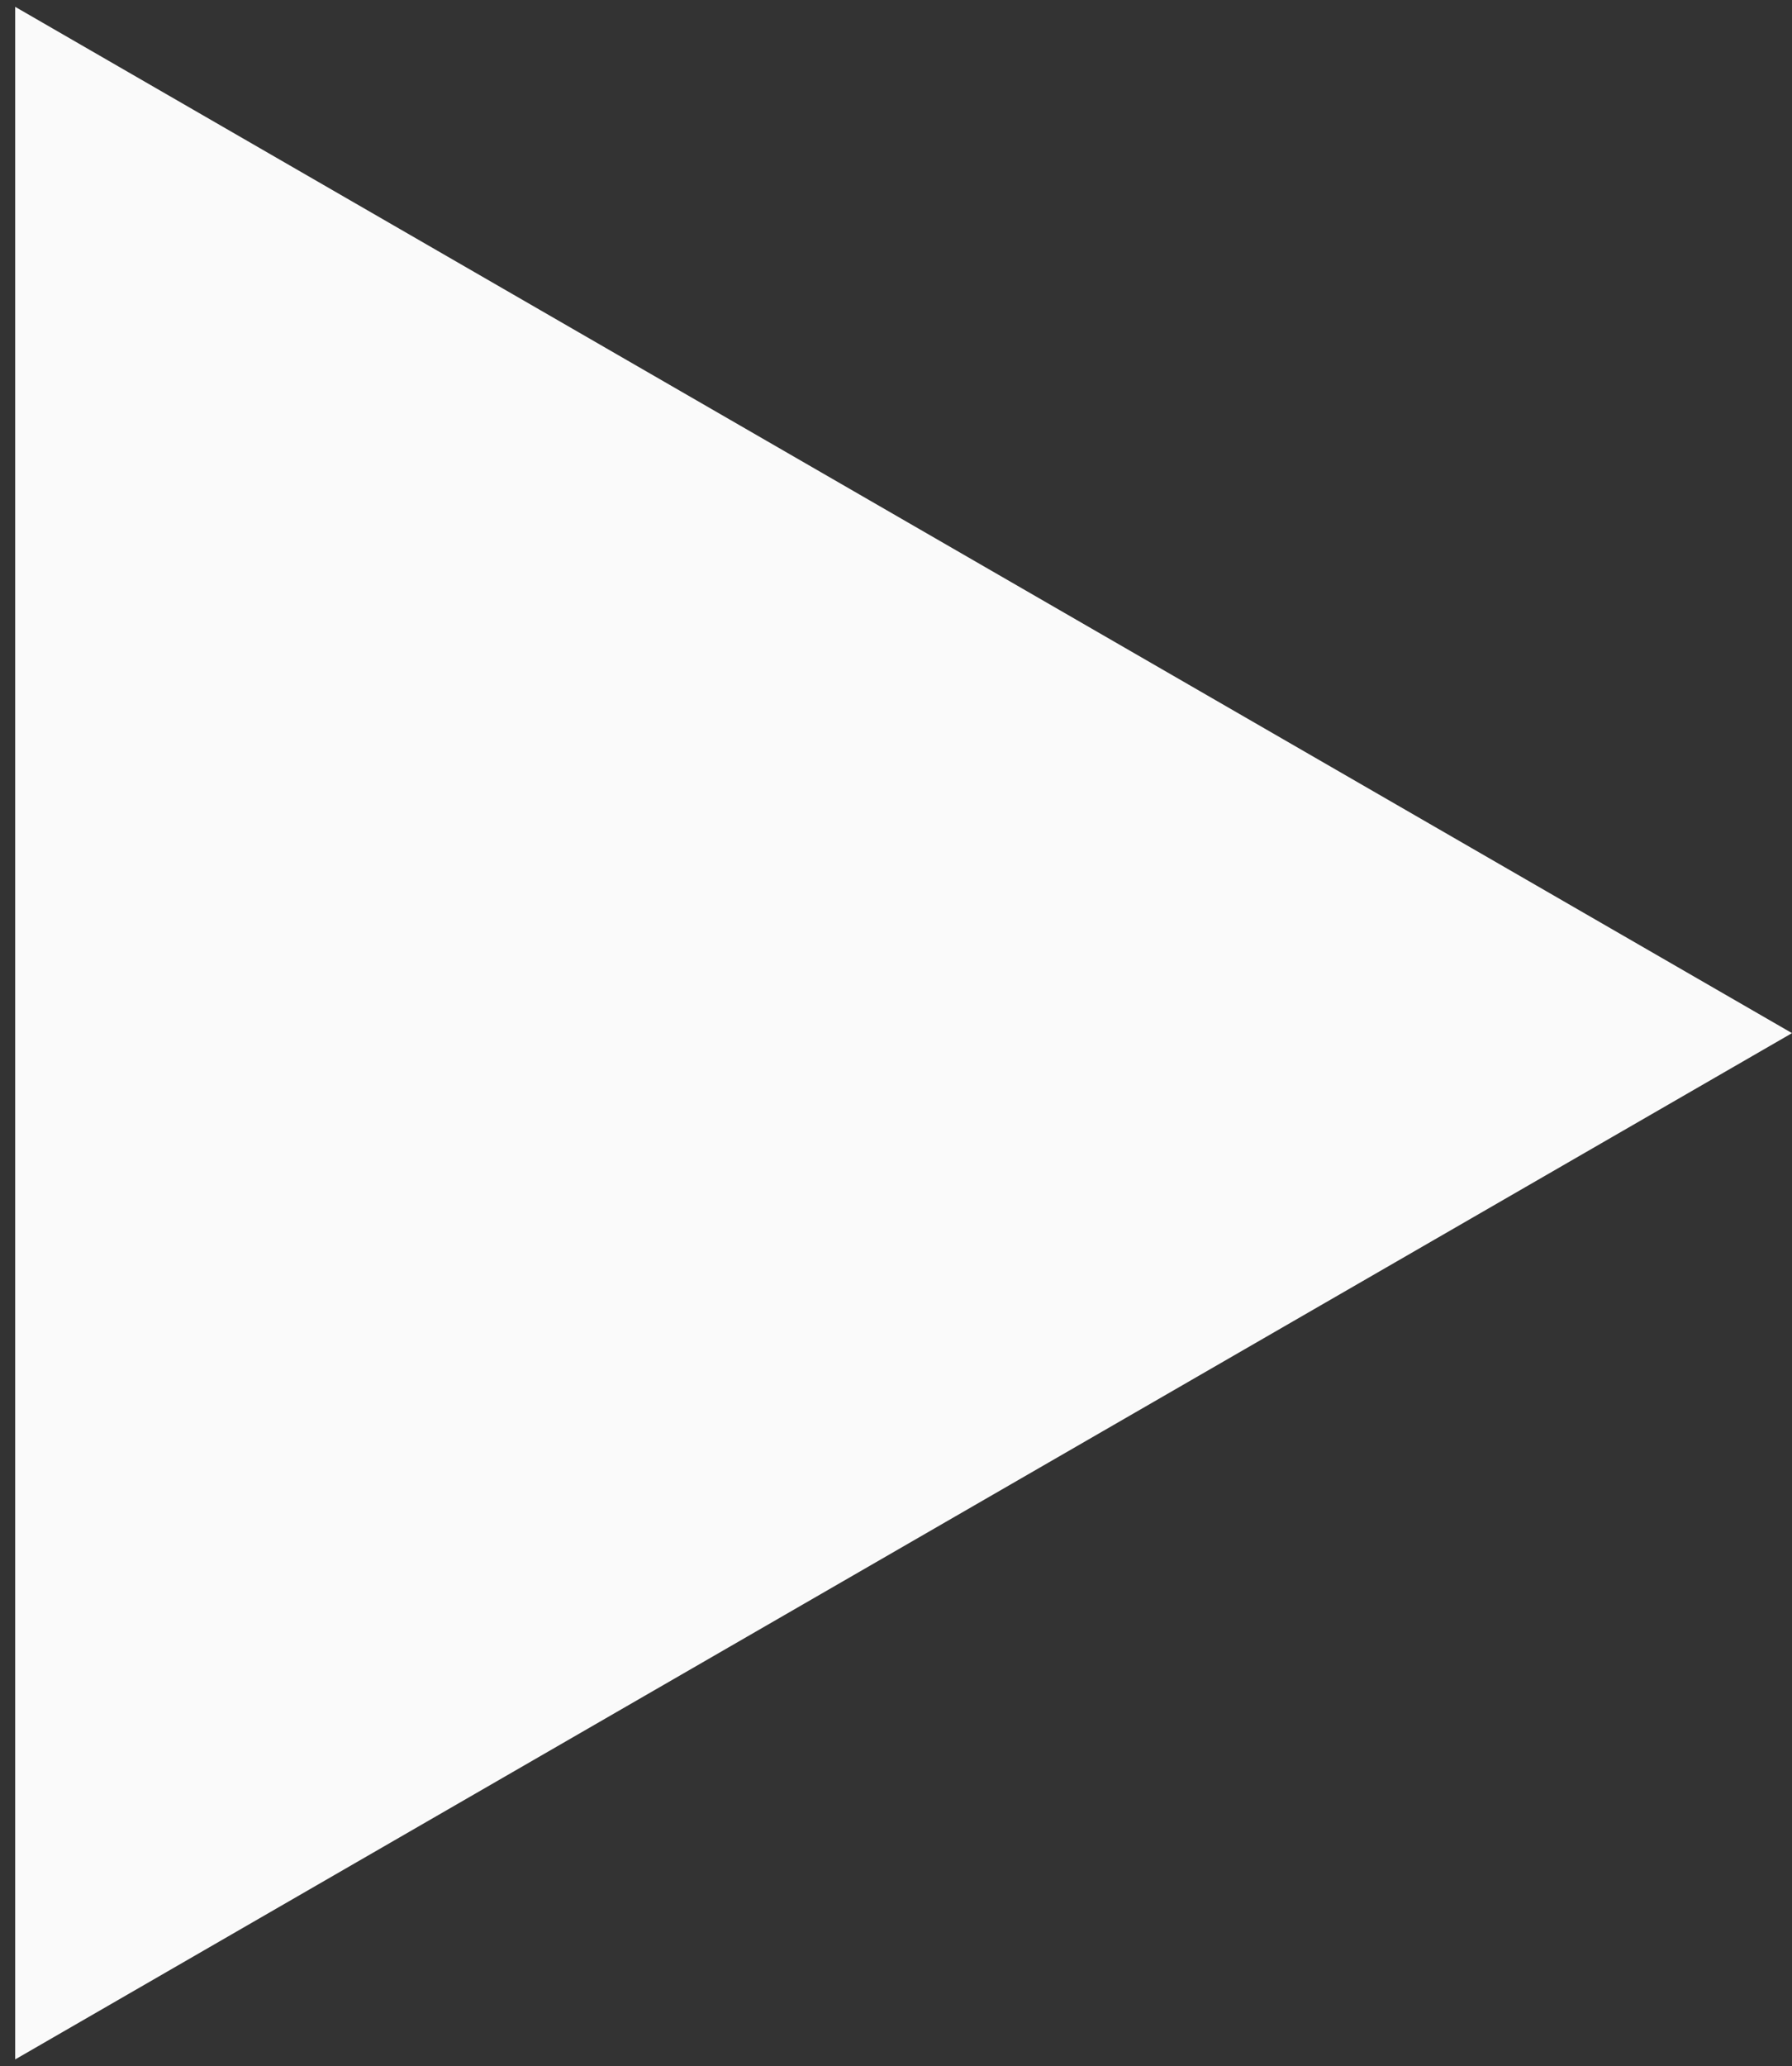 <?xml version="1.0" encoding="UTF-8"?> <svg xmlns="http://www.w3.org/2000/svg" width="59" height="68" viewBox="0 0 59 68" fill="none"><rect x="0" y="0" width="59" height="68" fill="#333333" stroke="none"/> <path d="M59 34L0.5 67.775L0.5 0.225L59 34Z" fill="#FAFAFA"></path> </svg> 